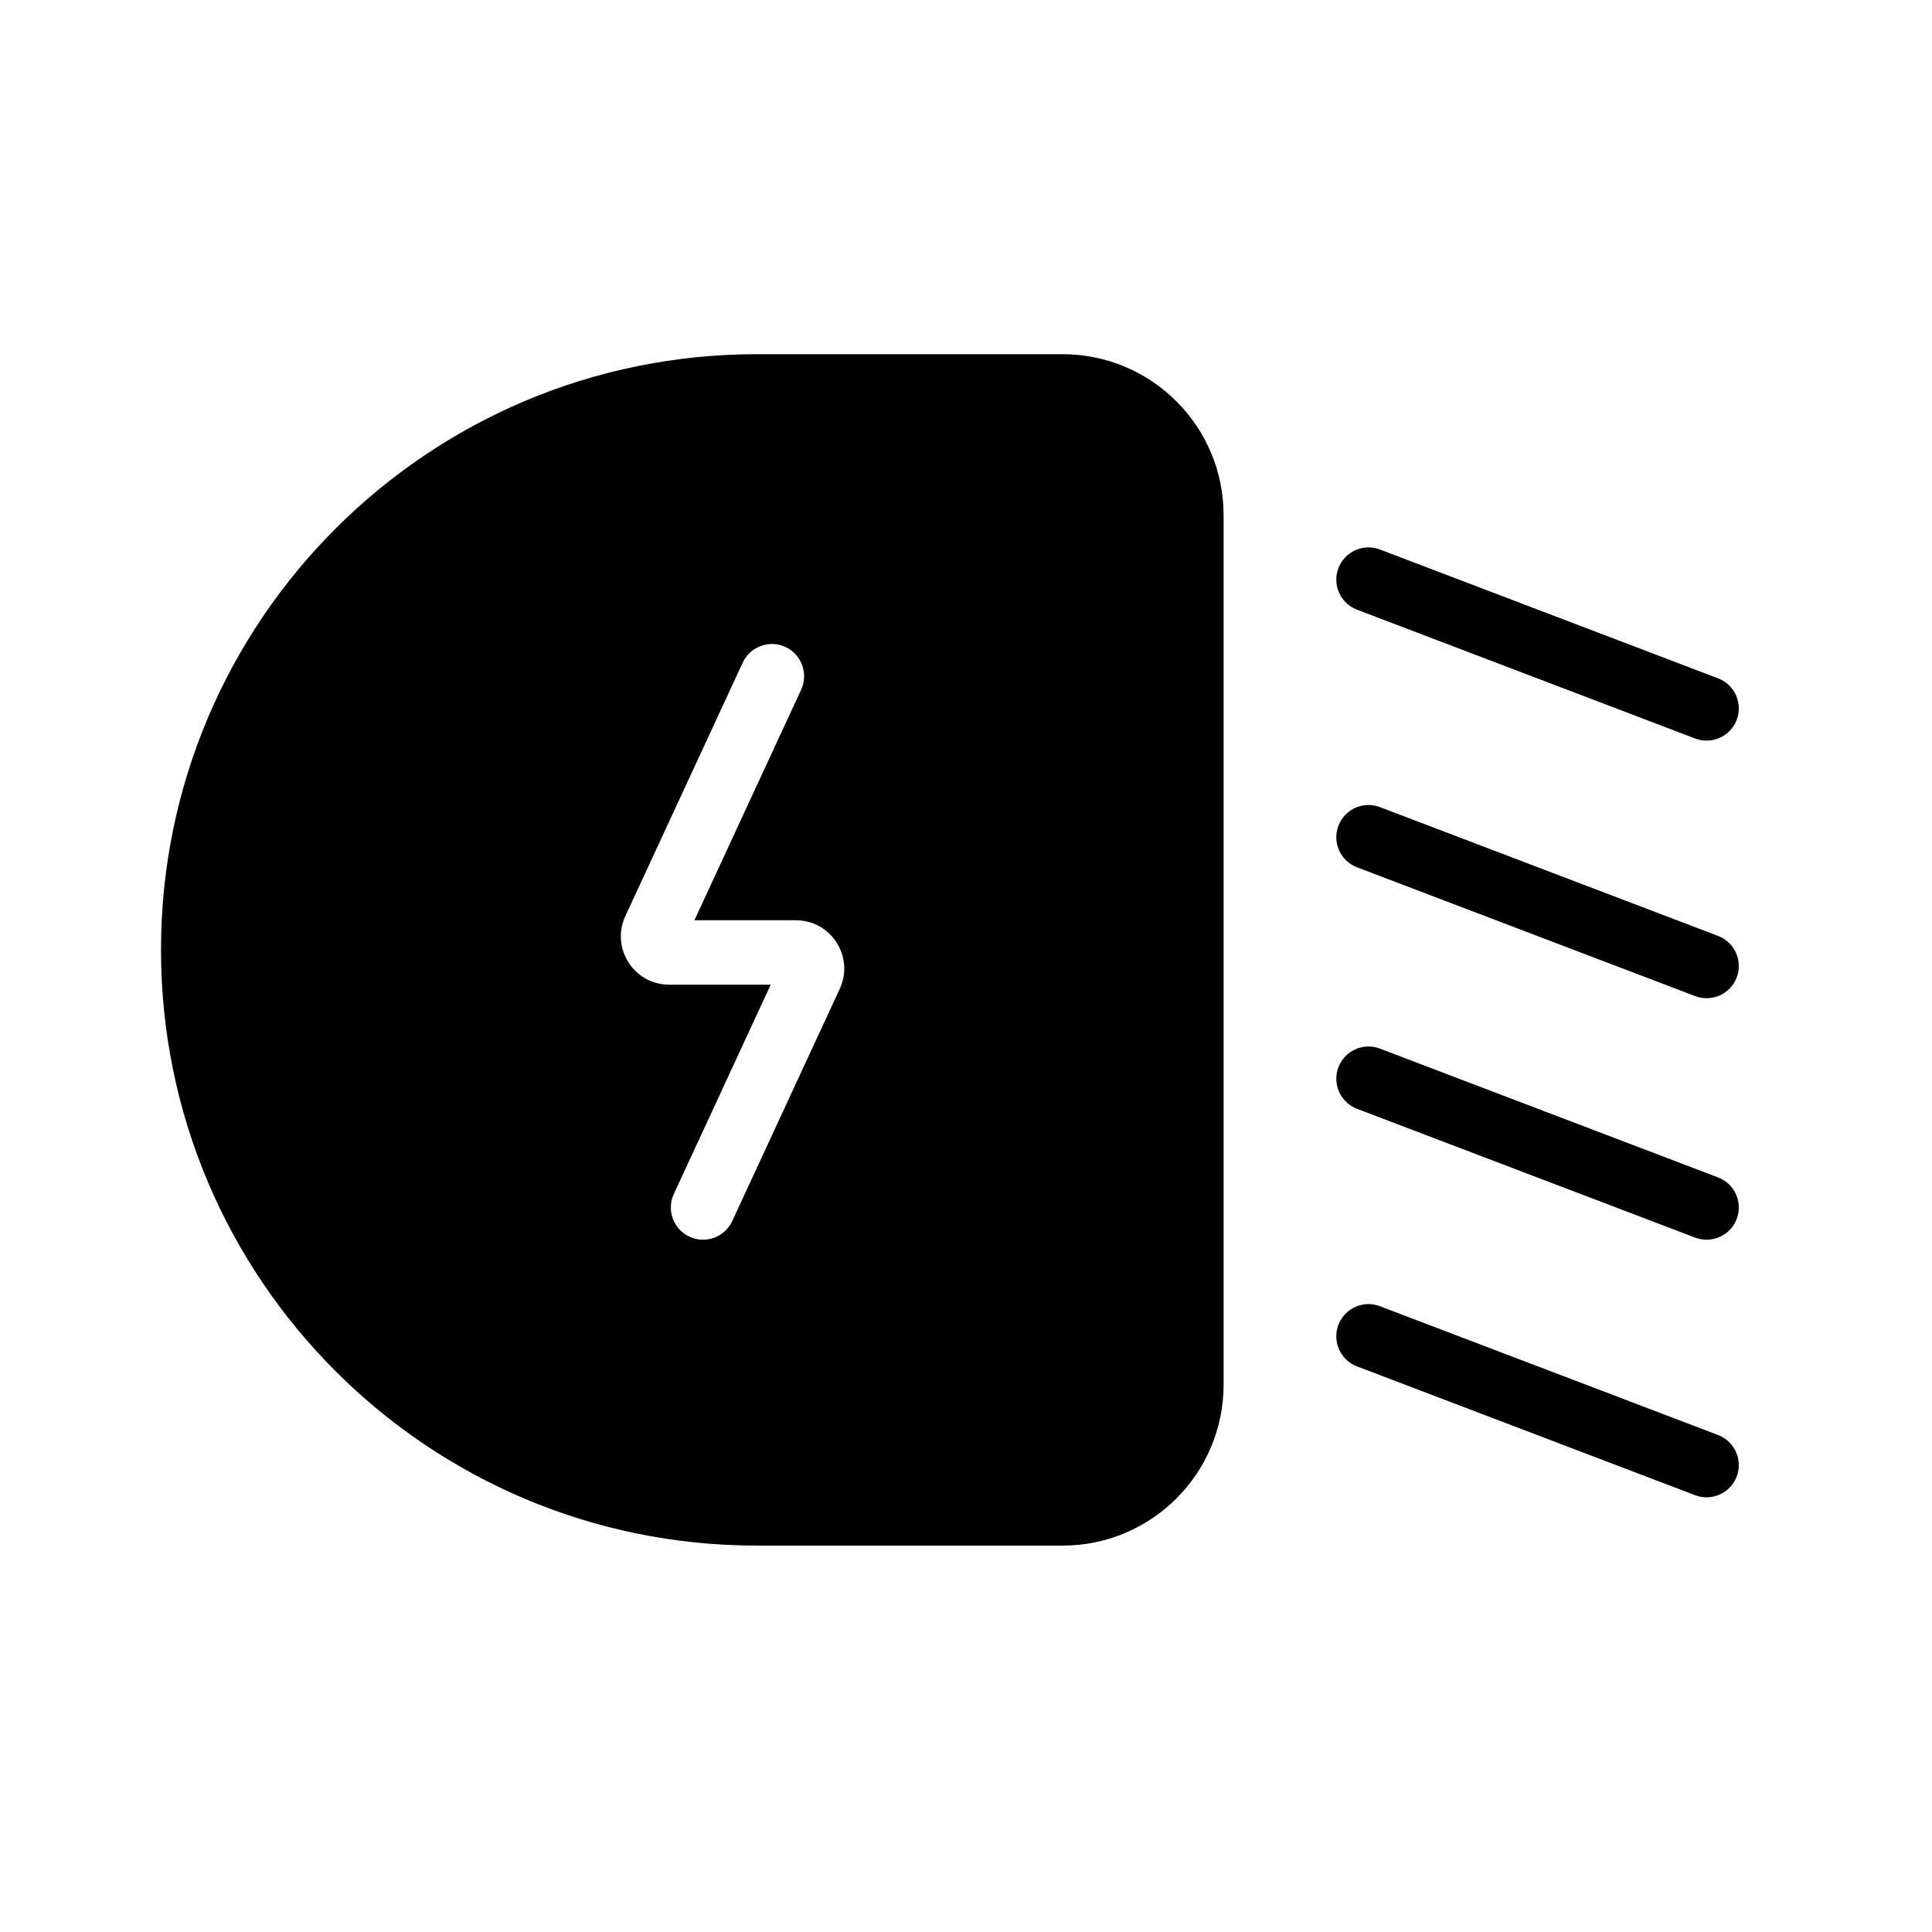 <svg width="60" height="60" viewBox="0 0 60 60" fill="none" xmlns="http://www.w3.org/2000/svg">
<path fill-rule="evenodd" clip-rule="evenodd" d="M33 48C35.761 48 38 45.761 38 43V16C38 13.239 35.761 11 33 11H23.5C13.283 11 5 19.283 5 29.5C5 39.717 13.283 48 23.5 48H33ZM24.392 20.093C24.893 20.325 25.112 20.919 24.88 21.42L21.565 28.58H24.718C25.813 28.58 26.539 29.716 26.079 30.71L22.741 37.92C22.509 38.421 21.914 38.639 21.413 38.407C20.912 38.175 20.694 37.581 20.926 37.08L23.935 30.58H20.782C19.687 30.58 18.961 29.444 19.421 28.45L23.065 20.58C23.297 20.079 23.891 19.86 24.392 20.093Z" fill="black"/>
<path d="M42.856 17.066C42.34 16.869 41.762 17.128 41.566 17.644C41.369 18.16 41.628 18.738 42.144 18.935L52.644 22.935C53.16 23.131 53.738 22.872 53.935 22.356C54.131 21.84 53.872 21.262 53.356 21.066L42.856 17.066Z" fill="black"/>
<path d="M42.856 25.066C42.34 24.869 41.762 25.128 41.566 25.644C41.369 26.16 41.628 26.738 42.144 26.935L52.644 30.935C53.16 31.131 53.738 30.872 53.935 30.356C54.131 29.84 53.872 29.262 53.356 29.066L42.856 25.066Z" fill="black"/>
<path d="M42.856 32.566C42.34 32.369 41.762 32.628 41.566 33.144C41.369 33.66 41.628 34.238 42.144 34.435L52.644 38.435C53.16 38.631 53.738 38.372 53.935 37.856C54.131 37.34 53.872 36.762 53.356 36.566L42.856 32.566Z" fill="black"/>
<path d="M42.856 40.566C42.34 40.369 41.762 40.628 41.566 41.144C41.369 41.66 41.628 42.238 42.144 42.435L52.644 46.435C53.16 46.631 53.738 46.372 53.935 45.856C54.131 45.34 53.872 44.762 53.356 44.566L42.856 40.566Z" fill="black"/>
</svg>
